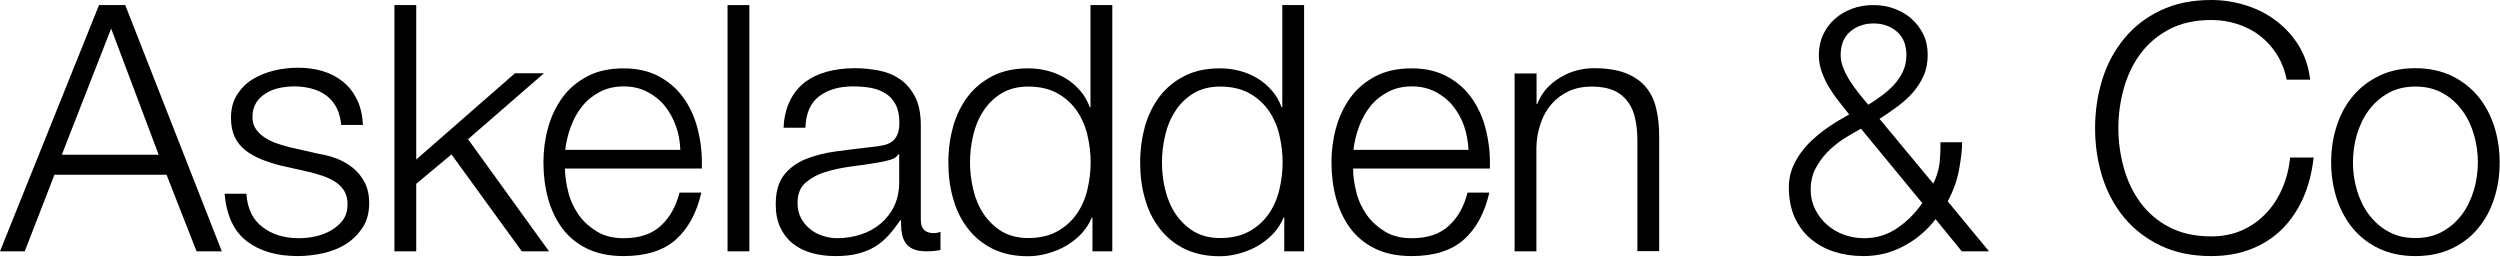 <svg width="1525" height="157" viewBox="0 0 1525 157" fill="none" xmlns="http://www.w3.org/2000/svg">
<path d="M76.4 3.102L135.3 153.302H119.9L101.6 106.602H33.2L15.1 153.302H0L60.4 3.102H76.4ZM96.8 94.402L67.8 17.402L37.7 94.402H96.8Z" fill="black"/>
<path d="M205.4 65.897C203.9 62.897 201.8 60.397 199.2 58.397C196.6 56.397 193.6 54.997 190.3 54.097C186.9 53.197 183.4 52.697 179.6 52.697C176.7 52.697 173.7 52.997 170.7 53.597C167.7 54.197 164.9 55.297 162.4 56.797C159.9 58.297 157.8 60.197 156.3 62.597C154.8 64.997 154 67.897 154 71.397C154 74.297 154.7 76.797 156.2 78.897C157.7 80.897 159.5 82.697 161.8 84.097C164 85.497 166.5 86.697 169.2 87.597C171.9 88.497 174.3 89.197 176.6 89.797L194.3 93.797C198.1 94.397 201.8 95.397 205.6 96.797C209.3 98.297 212.6 100.197 215.5 102.597C218.4 104.997 220.7 107.897 222.5 111.397C224.3 114.897 225.2 118.997 225.2 123.797C225.2 129.697 223.9 134.697 221.2 138.797C218.5 142.897 215.1 146.297 211 148.897C206.9 151.497 202.2 153.297 197 154.497C191.8 155.597 186.7 156.197 181.6 156.197C168.8 156.197 158.5 153.197 150.6 147.197C142.7 141.197 138.2 131.497 137 118.197H150.3C150.9 127.197 154.1 133.897 160.1 138.497C166.1 143.097 173.5 145.297 182.3 145.297C185.5 145.297 188.9 144.997 192.3 144.197C195.7 143.497 198.9 142.297 201.9 140.597C204.8 138.897 207.3 136.797 209.2 134.197C211.1 131.597 212 128.397 212 124.597C212 121.397 211.3 118.697 210 116.497C208.7 114.297 206.9 112.497 204.6 110.997C202.4 109.497 199.8 108.297 196.9 107.297C194 106.297 191.1 105.497 188.2 104.797L171.2 100.997C166.9 99.897 162.9 98.597 159.2 97.097C155.6 95.597 152.4 93.797 149.6 91.597C146.9 89.397 144.7 86.797 143.2 83.597C141.7 80.397 140.9 76.597 140.9 71.897C140.9 66.397 142.1 61.697 144.6 57.797C147.1 53.897 150.2 50.697 154.2 48.297C158.1 45.897 162.5 44.197 167.3 42.997C172.1 41.897 176.9 41.297 181.7 41.297C187.2 41.297 192.2 41.997 196.9 43.397C201.6 44.797 205.7 46.997 209.3 49.897C212.9 52.797 215.7 56.497 217.8 60.797C219.9 65.097 221.1 70.297 221.4 76.197H208.1C207.8 72.497 206.9 68.897 205.4 65.897Z" fill="black"/>
<path d="M253.9 3.102V97.302L314.1 44.702H331.8L285.5 84.902L334.9 153.302H318.3L275.4 94.201L253.9 112.102V153.302H240.6V3.102H253.9Z" fill="black"/>
<path d="M346.7 117.403C348 122.503 350.2 127.103 353.1 131.203C356 135.303 359.8 138.603 364.2 141.303C368.7 144.003 374.1 145.303 380.4 145.303C390.1 145.303 397.6 142.803 403.1 137.703C408.6 132.603 412.4 125.903 414.5 117.503H427.8C425 129.803 419.8 139.403 412.3 146.103C404.8 152.803 394.2 156.203 380.4 156.203C371.8 156.203 364.4 154.703 358.2 151.703C352 148.703 346.9 144.503 343 139.303C339.1 134.003 336.2 127.903 334.3 121.003C332.4 114.103 331.5 106.703 331.5 99.003C331.5 91.803 332.4 84.803 334.3 78.003C336.2 71.103 339.1 65.003 343 59.603C346.9 54.203 352 49.903 358.2 46.603C364.4 43.303 371.8 41.703 380.4 41.703C389.1 41.703 396.5 43.503 402.7 47.003C408.9 50.503 413.9 55.103 417.7 60.803C421.6 66.503 424.3 73.003 426 80.403C427.7 87.803 428.4 95.203 428.1 102.803H344.6C344.7 107.403 345.4 112.303 346.7 117.403ZM412.3 76.903C410.7 72.303 408.4 68.203 405.5 64.603C402.6 61.003 399 58.203 394.8 56.003C390.6 53.803 385.8 52.703 380.5 52.703C375 52.703 370.2 53.803 366 56.003C361.8 58.203 358.2 61.003 355.3 64.603C352.4 68.203 350 72.303 348.3 77.003C346.5 81.703 345.4 86.503 344.8 91.403H415C414.8 86.403 414 81.603 412.3 76.903Z" fill="black"/>
<path d="M457.1 3.102V153.302H443.8V3.102H457.1Z" fill="black"/>
<path d="M481.8 61.602C484 57.002 487.1 53.202 490.9 50.202C494.8 47.301 499.3 45.102 504.5 43.702C509.7 42.301 515.4 41.602 521.7 41.602C526.5 41.602 531.2 42.102 536 43.002C540.8 43.902 545 45.602 548.8 48.202C552.6 50.702 555.7 54.302 558.1 58.802C560.5 63.402 561.7 69.302 561.7 76.602V134.202C561.7 139.502 564.3 142.202 569.5 142.202C571 142.202 572.4 141.902 573.7 141.402V152.502C572.2 152.802 570.8 153.002 569.6 153.102C568.4 153.202 566.9 153.302 565.1 153.302C561.7 153.302 559 152.802 557 151.902C555 151.002 553.4 149.702 552.3 148.002C551.2 146.302 550.4 144.302 550.1 142.002C549.7 139.702 549.6 137.102 549.6 134.302H549.2C546.8 137.802 544.4 140.902 541.9 143.702C539.4 146.402 536.7 148.702 533.7 150.502C530.7 152.302 527.2 153.702 523.4 154.702C519.5 155.702 515 156.202 509.6 156.202C504.6 156.202 499.8 155.602 495.4 154.402C491 153.202 487.1 151.302 483.8 148.702C480.5 146.102 477.9 142.802 476 138.802C474.1 134.802 473.2 130.102 473.2 124.602C473.2 117.002 474.9 111.102 478.2 106.802C481.6 102.502 486 99.302 491.6 97.002C497.1 94.802 503.4 93.202 510.3 92.302C517.2 91.402 524.3 90.501 531.4 89.701C534.2 89.401 536.7 89.102 538.8 88.602C540.9 88.202 542.7 87.402 544.1 86.402C545.5 85.302 546.6 83.902 547.4 82.102C548.2 80.302 548.6 77.902 548.6 74.902C548.6 70.402 547.9 66.702 546.4 63.902C544.9 61.002 542.9 58.702 540.3 57.102C537.7 55.402 534.7 54.302 531.3 53.602C527.9 53.002 524.2 52.702 520.3 52.702C511.9 52.702 505 54.702 499.7 58.702C494.4 62.702 491.6 69.102 491.3 77.902H478C478.2 71.702 479.6 66.202 481.8 61.602ZM548.1 94.002C547.3 95.502 545.6 96.702 543.3 97.402C540.9 98.102 538.8 98.602 537 98.902C531.4 99.902 525.6 100.802 519.6 101.502C513.6 102.302 508.2 103.402 503.3 105.002C498.4 106.502 494.4 108.802 491.2 111.602C488 114.502 486.5 118.602 486.5 123.902C486.5 127.302 487.2 130.202 488.5 132.802C489.8 135.402 491.6 137.602 493.9 139.502C496.1 141.402 498.7 142.802 501.7 143.802C504.6 144.802 507.7 145.302 510.7 145.302C515.7 145.302 520.6 144.502 525.2 143.002C529.8 141.502 533.9 139.202 537.3 136.302C540.7 133.402 543.5 129.802 545.5 125.602C547.5 121.402 548.5 116.602 548.5 111.302V94.102H548.1V94.002Z" fill="black"/>
<path d="M666.4 153.302V132.702H666C664.6 136.202 662.5 139.402 659.8 142.402C657.1 145.302 653.9 147.802 650.4 149.902C646.9 151.902 643.1 153.502 639.1 154.602C635.1 155.702 631.1 156.302 627.2 156.302C618.9 156.302 611.7 154.802 605.6 151.802C599.5 148.802 594.4 144.602 590.4 139.402C586.3 134.102 583.3 128.002 581.4 121.102C579.4 114.202 578.5 106.802 578.5 99.102C578.5 91.402 579.5 84.102 581.4 77.102C583.4 70.202 586.4 64.102 590.4 58.802C594.5 53.502 599.5 49.402 605.6 46.302C611.7 43.202 618.9 41.702 627.2 41.702C631.3 41.702 635.2 42.202 639.1 43.202C643 44.202 646.6 45.702 649.9 47.702C653.3 49.702 656.2 52.202 658.8 55.202C661.4 58.102 663.4 61.602 664.8 65.502H665.2V3.102H678.5V153.302H666.4ZM593.7 115.702C595 121.202 597.1 126.202 600 130.502C602.9 134.802 606.6 138.402 611 141.102C615.5 143.802 620.9 145.202 627.2 145.202C634.2 145.202 640.1 143.802 645 141.102C649.8 138.402 653.8 134.802 656.8 130.502C659.8 126.202 662 121.202 663.3 115.702C664.6 110.202 665.3 104.602 665.3 99.002C665.3 93.402 664.6 87.802 663.3 82.302C662 76.802 659.8 71.802 656.8 67.502C653.8 63.202 649.9 59.602 645 56.902C640.2 54.202 634.2 52.802 627.2 52.802C620.9 52.802 615.5 54.202 611 56.902C606.5 59.602 602.8 63.202 600 67.502C597.1 71.802 595 76.802 593.7 82.302C592.4 87.802 591.7 93.402 591.7 99.002C591.7 104.602 592.4 110.202 593.7 115.702Z" fill="black"/>
<path d="M783.4 153.302V132.702H783C781.6 136.202 779.5 139.402 776.8 142.402C774.1 145.302 770.9 147.802 767.4 149.902C763.9 151.902 760.1 153.502 756.1 154.602C752.1 155.702 748.1 156.302 744.2 156.302C735.9 156.302 728.7 154.802 722.6 151.802C716.5 148.802 711.4 144.602 707.4 139.402C703.3 134.102 700.3 128.002 698.4 121.102C696.4 114.202 695.5 106.802 695.5 99.102C695.5 91.402 696.5 84.102 698.4 77.102C700.4 70.202 703.4 64.102 707.4 58.802C711.5 53.502 716.5 49.402 722.6 46.302C728.7 43.202 735.9 41.702 744.2 41.702C748.3 41.702 752.2 42.202 756.1 43.202C760 44.202 763.6 45.702 766.9 47.702C770.3 49.702 773.2 52.202 775.8 55.202C778.4 58.102 780.4 61.602 781.8 65.502H782.2V3.102H795.5V153.302H783.4ZM710.8 115.702C712.1 121.202 714.2 126.202 717.1 130.502C720 134.802 723.7 138.402 728.1 141.102C732.6 143.802 738 145.202 744.3 145.202C751.3 145.202 757.2 143.802 762.1 141.102C767 138.402 770.9 134.802 773.9 130.502C776.9 126.202 779.1 121.202 780.4 115.702C781.7 110.202 782.4 104.602 782.4 99.002C782.4 93.402 781.7 87.802 780.4 82.302C779.1 76.802 776.9 71.802 773.9 67.502C770.9 63.202 767 59.602 762.1 56.902C757.2 54.202 751.3 52.802 744.3 52.802C738 52.802 732.6 54.202 728.1 56.902C723.6 59.602 719.9 63.202 717.1 67.502C714.2 71.802 712.1 76.802 710.8 82.302C709.5 87.802 708.8 93.402 708.8 99.002C708.8 104.602 709.4 110.202 710.8 115.702Z" fill="black"/>
<path d="M827.4 117.403C828.7 122.503 830.9 127.103 833.8 131.203C836.7 135.303 840.5 138.603 844.9 141.303C849.4 144.003 854.8 145.303 861.1 145.303C870.8 145.303 878.3 142.803 883.8 137.703C889.3 132.703 893.1 125.903 895.2 117.503H908.5C905.7 129.803 900.5 139.403 893 146.103C885.5 152.803 874.9 156.203 861.1 156.203C852.5 156.203 845.1 154.703 838.9 151.703C832.7 148.703 827.6 144.503 823.7 139.303C819.8 134.003 816.9 127.903 815 121.003C813.1 114.103 812.2 106.703 812.2 99.003C812.2 91.803 813.1 84.803 815 78.003C816.9 71.103 819.8 65.003 823.7 59.603C827.6 54.203 832.7 49.903 838.9 46.603C845.1 43.303 852.5 41.703 861.1 41.703C869.8 41.703 877.2 43.503 883.4 47.003C889.6 50.503 894.6 55.103 898.4 60.803C902.3 66.503 905 73.003 906.7 80.403C908.4 87.803 909.1 95.203 908.8 102.803H825.4C825.4 107.403 826.1 112.303 827.4 117.403ZM893.1 76.903C891.5 72.303 889.2 68.203 886.3 64.603C883.4 61.003 879.8 58.203 875.6 56.003C871.4 53.803 866.6 52.703 861.3 52.703C855.8 52.703 851 53.803 846.8 56.003C842.6 58.203 839 61.003 836.1 64.603C833.2 68.203 830.8 72.303 829.1 77.003C827.3 81.703 826.2 86.503 825.6 91.403H895.8C895.5 86.403 894.7 81.603 893.1 76.903Z" fill="black"/>
<path d="M937.3 44.802V63.502H937.7C940.2 56.902 944.7 51.602 951.2 47.602C957.6 43.602 964.7 41.602 972.4 41.602C980 41.602 986.3 42.602 991.4 44.502C996.5 46.502 1000.6 49.202 1003.7 52.802C1006.8 56.402 1009 60.802 1010.2 65.902C1011.5 71.102 1012.1 76.902 1012.1 83.402V153.202H998.8V85.502C998.8 80.902 998.4 76.602 997.5 72.602C996.7 68.602 995.2 65.102 993.1 62.202C991 59.301 988.2 56.902 984.6 55.302C981 53.702 976.6 52.802 971.2 52.802C965.9 52.802 961.1 53.702 957 55.602C952.9 57.502 949.4 60.102 946.5 63.402C943.6 66.702 941.4 70.602 939.8 75.201C938.2 79.802 937.3 84.702 937.2 90.002V153.302H923.9V44.802H937.3Z" fill="black"/>
<path d="M1161.3 150.102C1153.7 154.202 1145.5 156.202 1136.7 156.202C1130.2 156.202 1124.3 155.302 1118.7 153.502C1113.2 151.702 1108.4 149.002 1104.3 145.502C1100.2 142.002 1097 137.602 1094.7 132.502C1092.4 127.302 1091.2 121.302 1091.2 114.402C1091.2 109.102 1092.3 104.202 1094.6 99.701C1096.8 95.201 1099.8 91.102 1103.3 87.502C1106.9 83.902 1110.8 80.602 1115.2 77.602C1119.5 74.702 1123.8 72.102 1128 69.802C1125.9 67.102 1123.8 64.401 1121.6 61.702C1119.4 59.002 1117.5 56.102 1115.7 53.202C1113.9 50.301 1112.5 47.202 1111.3 43.902C1110.1 40.702 1109.5 37.202 1109.5 33.602C1109.5 29.002 1110.4 24.802 1112.1 21.102C1113.9 17.402 1116.2 14.202 1119.3 11.502C1122.3 8.802 1125.8 6.802 1129.8 5.302C1133.8 3.802 1138.1 3.102 1142.7 3.102C1147.3 3.102 1151.6 3.802 1155.6 5.302C1159.6 6.802 1163.1 8.802 1166.1 11.502C1169.1 14.202 1171.5 17.402 1173.3 21.102C1175.1 24.802 1175.9 29.002 1175.9 33.602C1175.9 38.202 1175.1 42.401 1173.4 46.202C1171.7 50.002 1169.5 53.402 1166.8 56.502C1164.1 59.602 1160.9 62.402 1157.4 65.002C1153.9 67.602 1150.2 70.102 1146.5 72.502L1179.3 112.002C1181.1 108.402 1182.3 104.702 1182.9 101.002C1183.5 97.302 1183.7 92.602 1183.7 86.802H1196.9C1196.9 91.002 1196.3 96.402 1195.1 103.102C1193.9 109.802 1191.6 116.302 1188.1 122.802L1213.3 153.302H1196.7L1180.7 133.702C1175.4 140.602 1168.9 146.102 1161.3 150.102ZM1124.3 84.902C1120.7 87.302 1117.4 90.002 1114.4 93.102C1111.5 96.202 1109.1 99.602 1107.2 103.302C1105.4 107.002 1104.5 111.102 1104.5 115.602C1104.5 119.902 1105.4 123.902 1107.2 127.602C1109 131.202 1111.4 134.402 1114.5 137.102C1117.5 139.802 1121 141.802 1124.9 143.202C1128.8 144.602 1132.9 145.302 1137.1 145.302C1144.7 145.302 1151.4 143.202 1157.4 139.102C1163.4 135.002 1168.4 129.902 1172.6 123.902L1135.2 78.502C1131.6 80.402 1127.9 82.602 1124.3 84.902ZM1128.7 19.201C1124.8 22.502 1122.8 27.302 1122.8 33.602C1122.8 36.302 1123.4 39.002 1124.5 41.702C1125.6 44.401 1127 47.102 1128.7 49.702C1130.4 52.301 1132.2 54.802 1134.2 57.302C1136.2 59.802 1138 62.002 1139.7 63.902C1142.4 62.202 1145.1 60.402 1147.8 58.402C1150.5 56.402 1153 54.202 1155.3 51.802C1157.5 49.302 1159.4 46.602 1160.8 43.602C1162.2 40.602 1162.9 37.302 1162.9 33.602C1162.9 27.302 1160.9 22.502 1157 19.201C1153.1 15.902 1148.4 14.302 1142.9 14.302C1137.4 14.302 1132.6 15.902 1128.7 19.201Z" fill="black"/>
<path d="M1388.8 33.1C1385.9 28.5 1382.4 24.7 1378.3 21.6C1374.2 18.5 1369.6 16.2 1364.6 14.6C1359.6 13 1354.4 12.2 1348.9 12.2C1338.9 12.2 1330.4 14.1 1323.2 17.9C1316 21.7 1310.2 26.7 1305.6 32.9C1301 39.1 1297.7 46.2 1295.5 54C1293.3 61.9 1292.2 69.9 1292.2 78.2C1292.2 86.3 1293.3 94.4 1295.5 102.3C1297.7 110.2 1301 117.3 1305.6 123.5C1310.2 129.7 1316 134.8 1323.2 138.5C1330.4 142.3 1338.9 144.2 1348.9 144.2C1355.9 144.2 1362.2 142.9 1367.8 140.4C1373.4 137.9 1378.2 134.4 1382.3 130.1C1386.4 125.8 1389.7 120.7 1392.2 114.9C1394.7 109.1 1396.3 102.8 1397 96.1H1411.3C1410.3 105.4 1408.1 113.7 1404.8 121.1C1401.4 128.5 1397.1 134.8 1391.8 140C1386.5 145.2 1380.2 149.2 1373 152C1365.8 154.8 1357.8 156.2 1348.9 156.2C1337.1 156.2 1326.8 154.1 1317.9 149.8C1309 145.5 1301.6 139.8 1295.7 132.7C1289.8 125.5 1285.4 117.3 1282.4 107.9C1279.5 98.5 1278 88.6 1278 78.2C1278 67.8 1279.5 57.9 1282.4 48.5C1285.3 39.1 1289.8 30.8 1295.7 23.6C1301.6 16.4 1309 10.6 1317.9 6.4C1326.8 2.1 1337.1 0 1348.9 0C1356.1 0 1363 1.1 1369.8 3.2C1376.6 5.3 1382.8 8.4 1388.3 12.6C1393.8 16.7 1398.5 21.8 1402.2 27.8C1405.9 33.8 1408.3 40.8 1409.2 48.6H1394.9C1393.7 42.8 1391.7 37.6 1388.8 33.1Z" fill="black"/>
<path d="M1495.4 46.202C1501.8 49.301 1507.1 53.402 1511.5 58.602C1515.8 63.802 1519.1 69.902 1521.4 76.802C1523.6 83.702 1524.8 91.102 1524.8 99.002C1524.8 106.902 1523.7 114.202 1521.4 121.202C1519.2 128.102 1515.9 134.202 1511.5 139.402C1507.2 144.602 1501.8 148.702 1495.4 151.702C1489 154.702 1481.7 156.202 1473.4 156.202C1465.1 156.202 1457.8 154.702 1451.4 151.702C1445 148.702 1439.7 144.602 1435.3 139.402C1431 134.202 1427.7 128.102 1425.4 121.202C1423.2 114.302 1422 106.902 1422 99.002C1422 91.102 1423.1 83.802 1425.4 76.802C1427.6 69.902 1430.9 63.802 1435.3 58.602C1439.6 53.402 1445 49.301 1451.4 46.202C1457.8 43.102 1465.1 41.602 1473.4 41.602C1481.7 41.602 1489 43.202 1495.4 46.202ZM1456.8 56.802C1452 59.502 1448.1 63.002 1444.9 67.302C1441.7 71.602 1439.4 76.602 1437.7 82.102C1436.1 87.602 1435.3 93.302 1435.3 99.002C1435.3 104.802 1436.1 110.402 1437.7 115.902C1439.3 121.402 1441.7 126.402 1444.9 130.702C1448.1 135.002 1452 138.602 1456.8 141.202C1461.6 143.902 1467.1 145.202 1473.4 145.202C1479.7 145.202 1485.2 143.902 1490 141.202C1494.8 138.502 1498.7 135.002 1501.9 130.702C1505.1 126.402 1507.4 121.402 1509.1 115.902C1510.7 110.402 1511.5 104.702 1511.5 99.002C1511.5 93.302 1510.7 87.602 1509.1 82.102C1507.5 76.602 1505.1 71.602 1501.9 67.302C1498.7 63.002 1494.8 59.402 1490 56.802C1485.2 54.102 1479.7 52.802 1473.4 52.802C1467.1 52.802 1461.6 54.102 1456.8 56.802Z" fill="black"/>
</svg>
